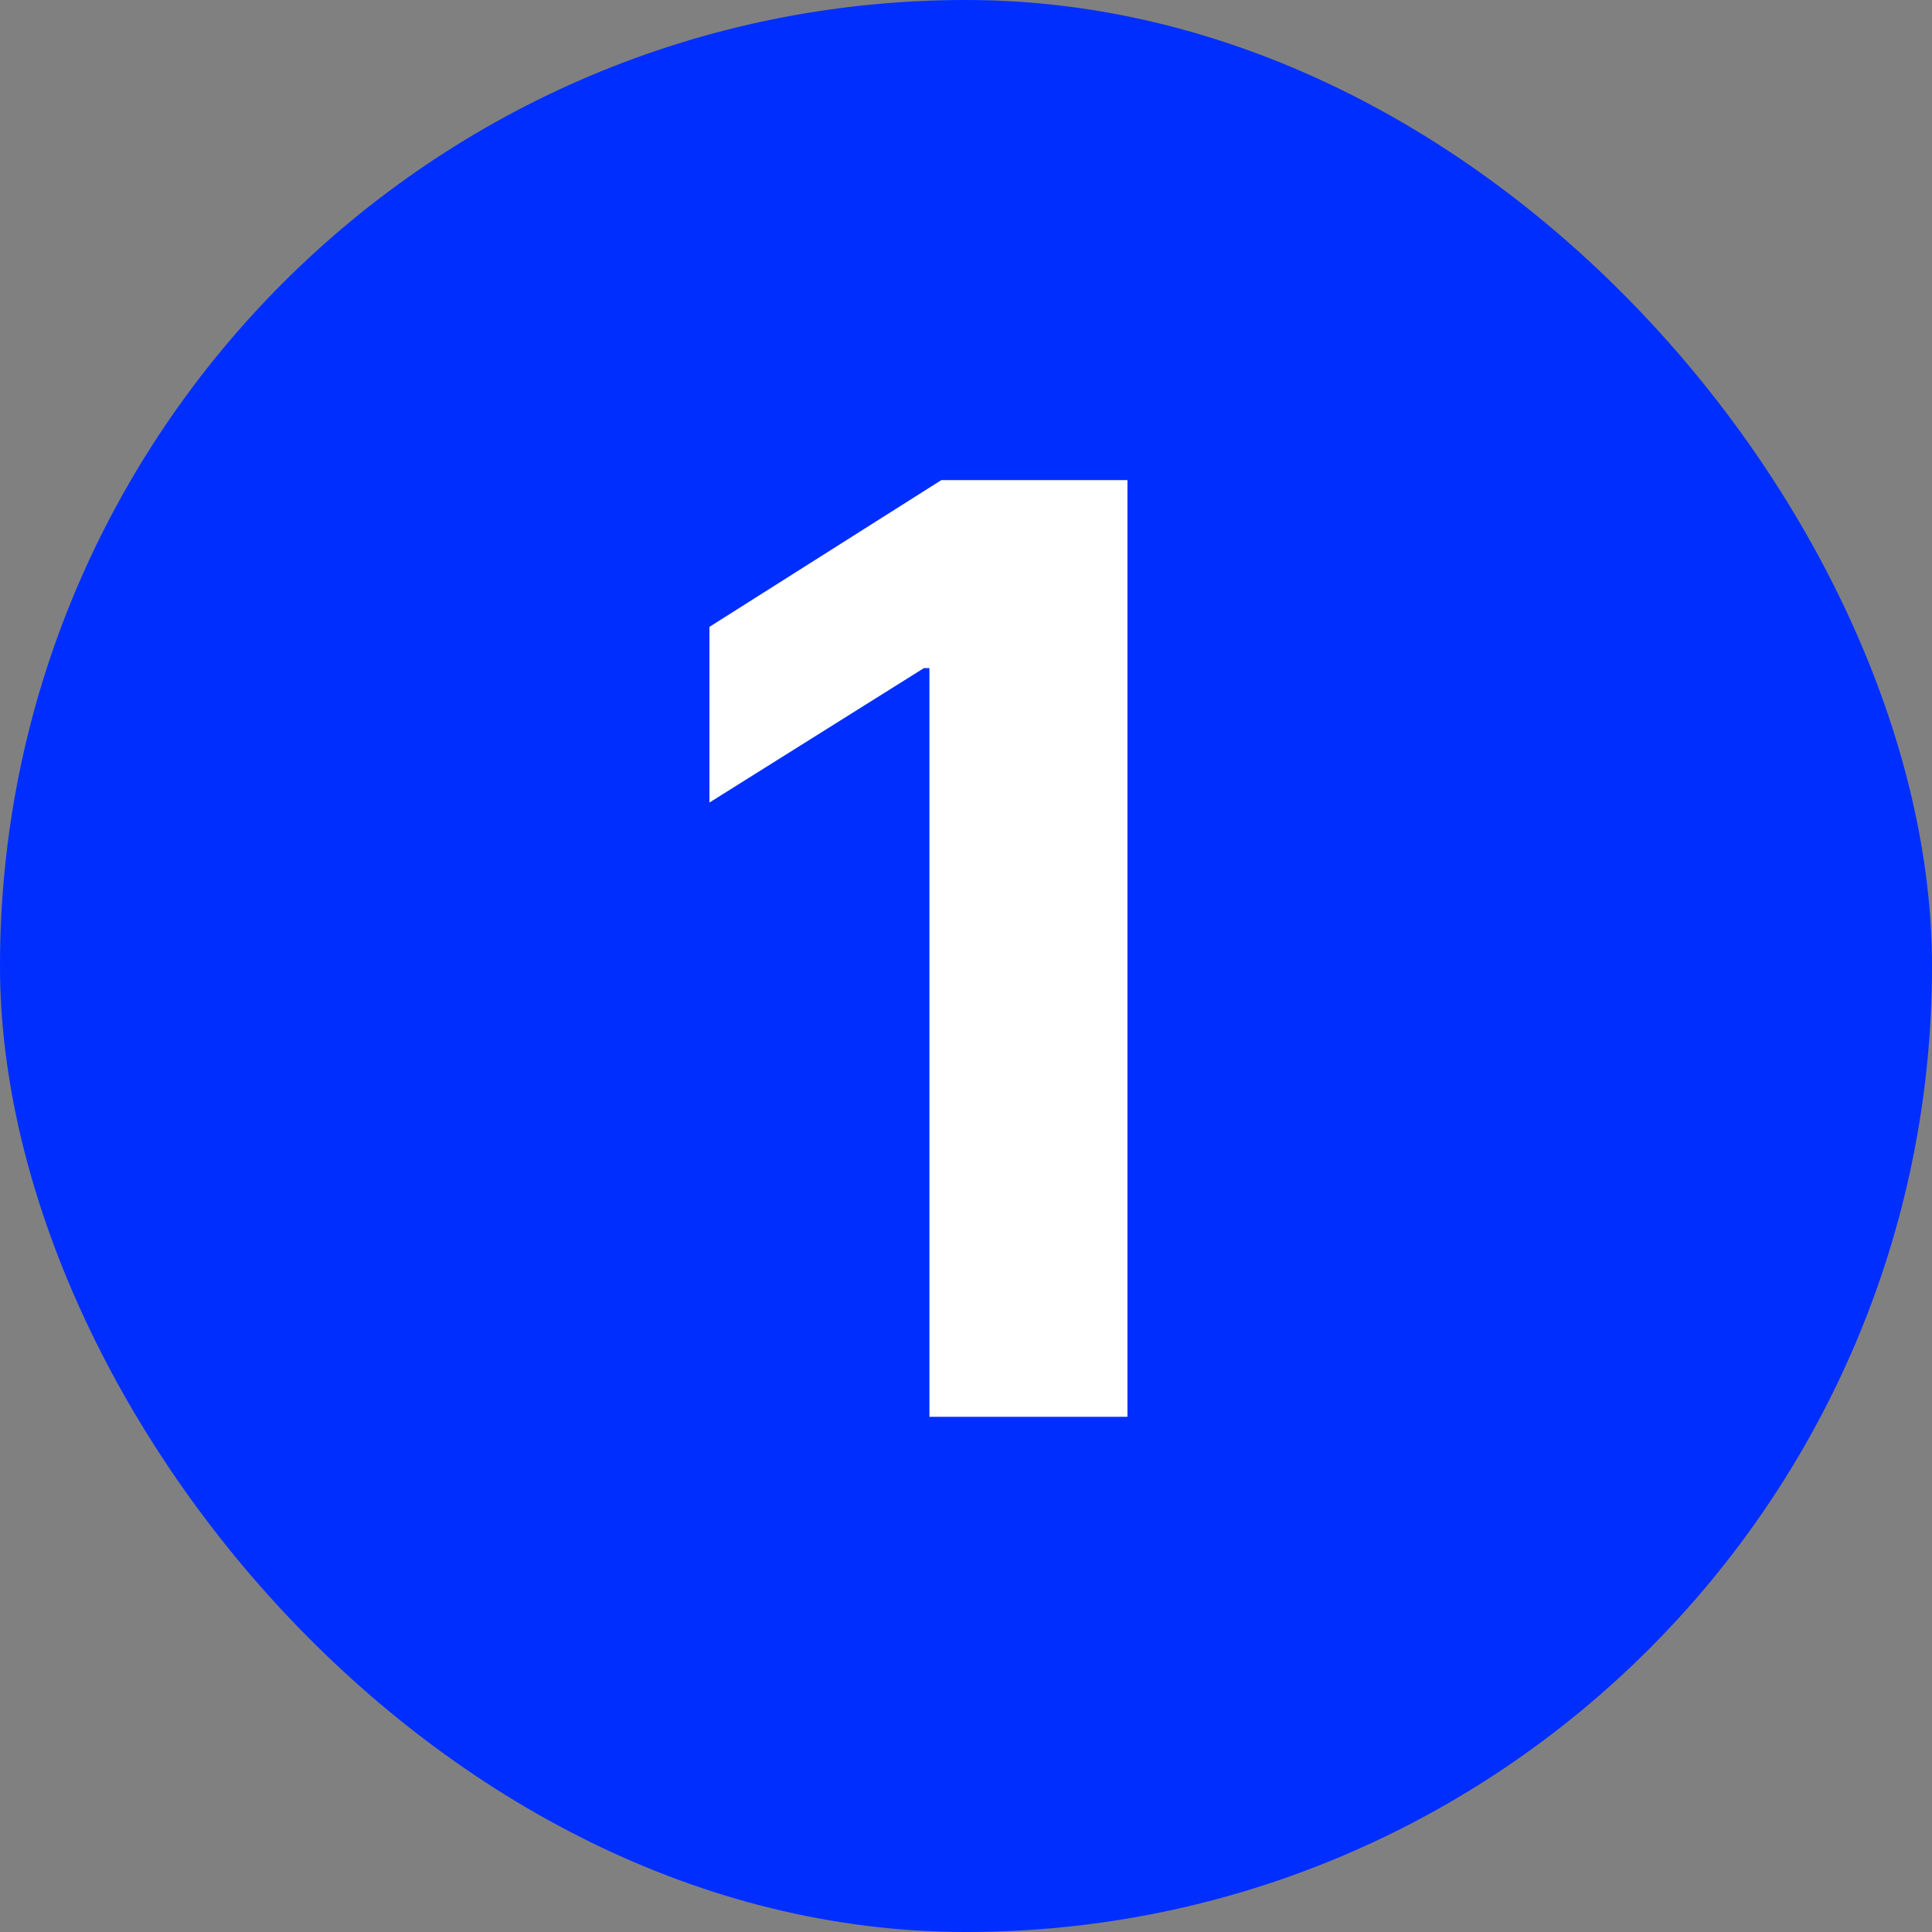 <svg width="30" height="30" viewBox="0 0 30 30" fill="none" xmlns="http://www.w3.org/2000/svg">
<rect x="0" y="0" width="30" height="30" fill="#808080" stroke="none"/>
<g clip-path="url(#clip0_697_26629)">
<rect width="30" height="30" rx="15" fill="#002EFF"/>
<path d="M17.507 7.455V22H14.432V10.374H14.347L11.016 12.462V9.734L14.617 7.455H17.507Z" fill="white"/>
</g>
<defs>
<clipPath id="clip0_697_26629">
<rect width="30" height="30" rx="15" fill="white"/>
</clipPath>
</defs>
</svg>

